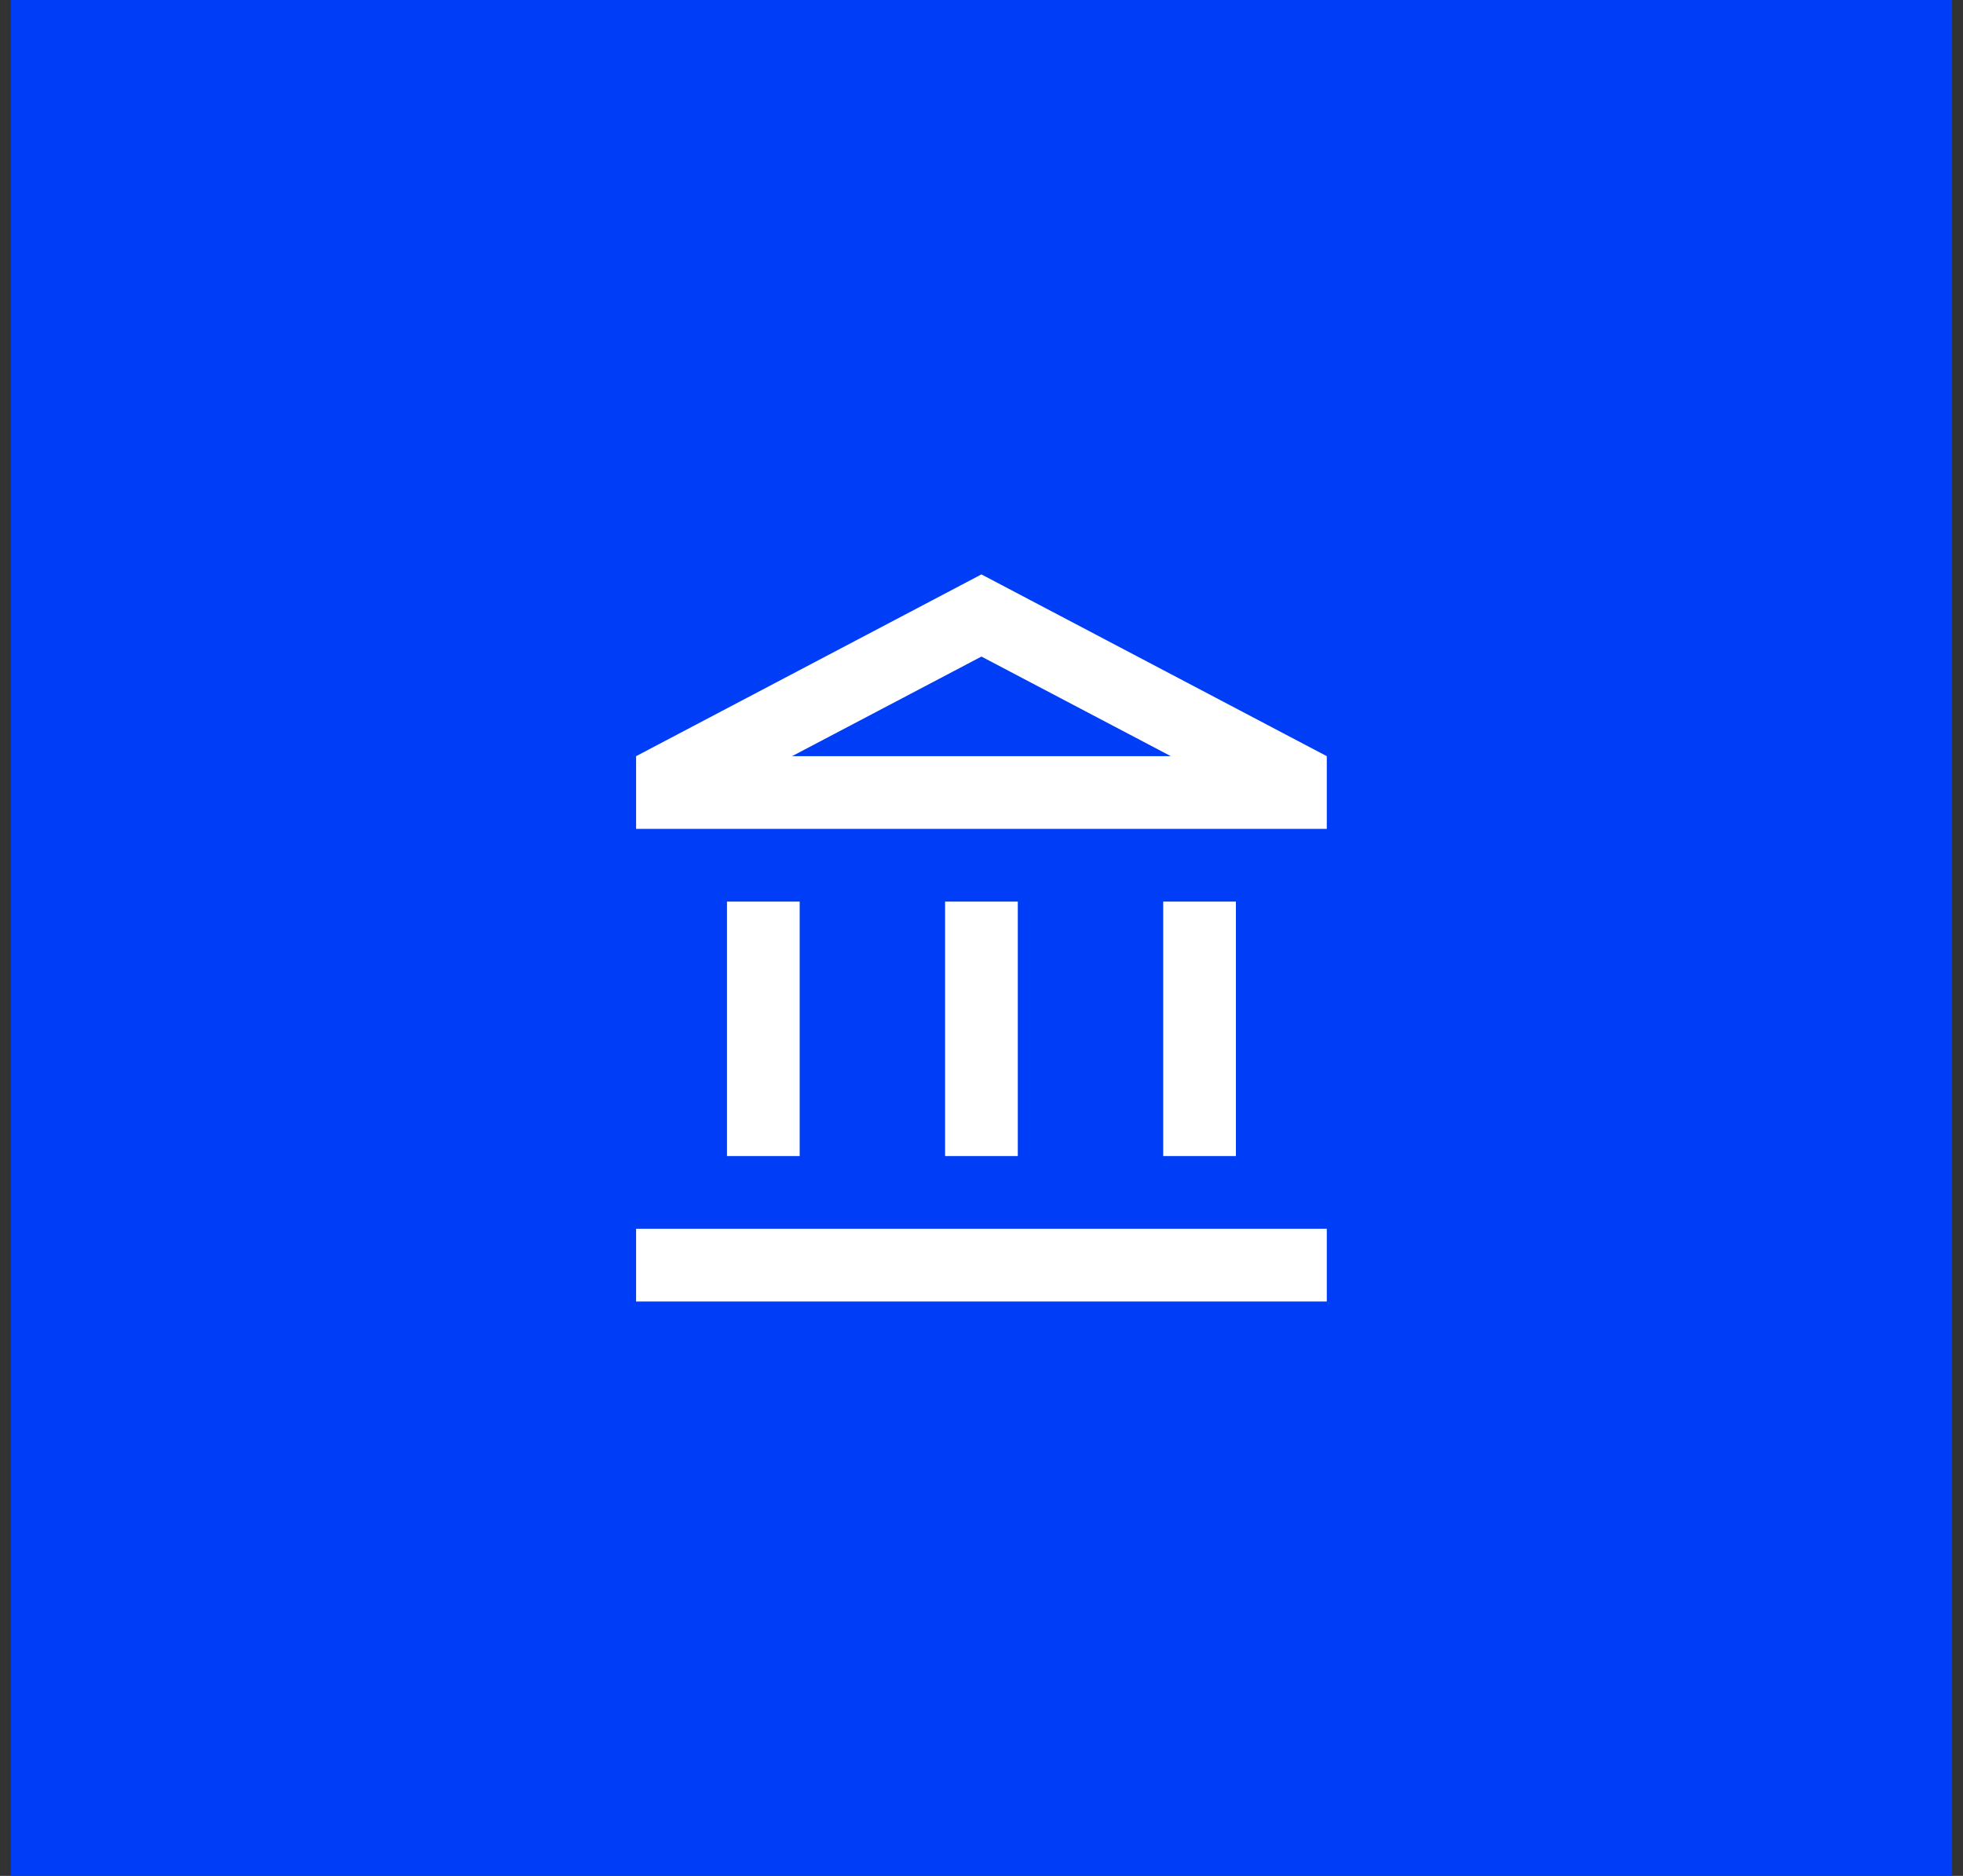 <svg width="90" height="86" viewBox="0 0 90 86" fill="none" xmlns="http://www.w3.org/2000/svg">
<rect x="0" y="0" width="90" height="86" fill="#333333" stroke="none"/>
<rect width="89" height="86" transform="translate(0.5)" fill="#003DF6"/>
<path d="M36.664 41.333H33.331V53H36.664V41.333ZM46.664 41.333H43.331V53H46.664V41.333ZM60.831 56.333H29.164V59.666H60.831V56.333ZM56.664 41.333H53.331V53H56.664V41.333ZM44.997 30.1L53.681 34.666H36.314L44.997 30.1ZM44.997 26.333L29.164 34.666V38H60.831V34.666L44.997 26.333Z" fill="white"/>
</svg>
